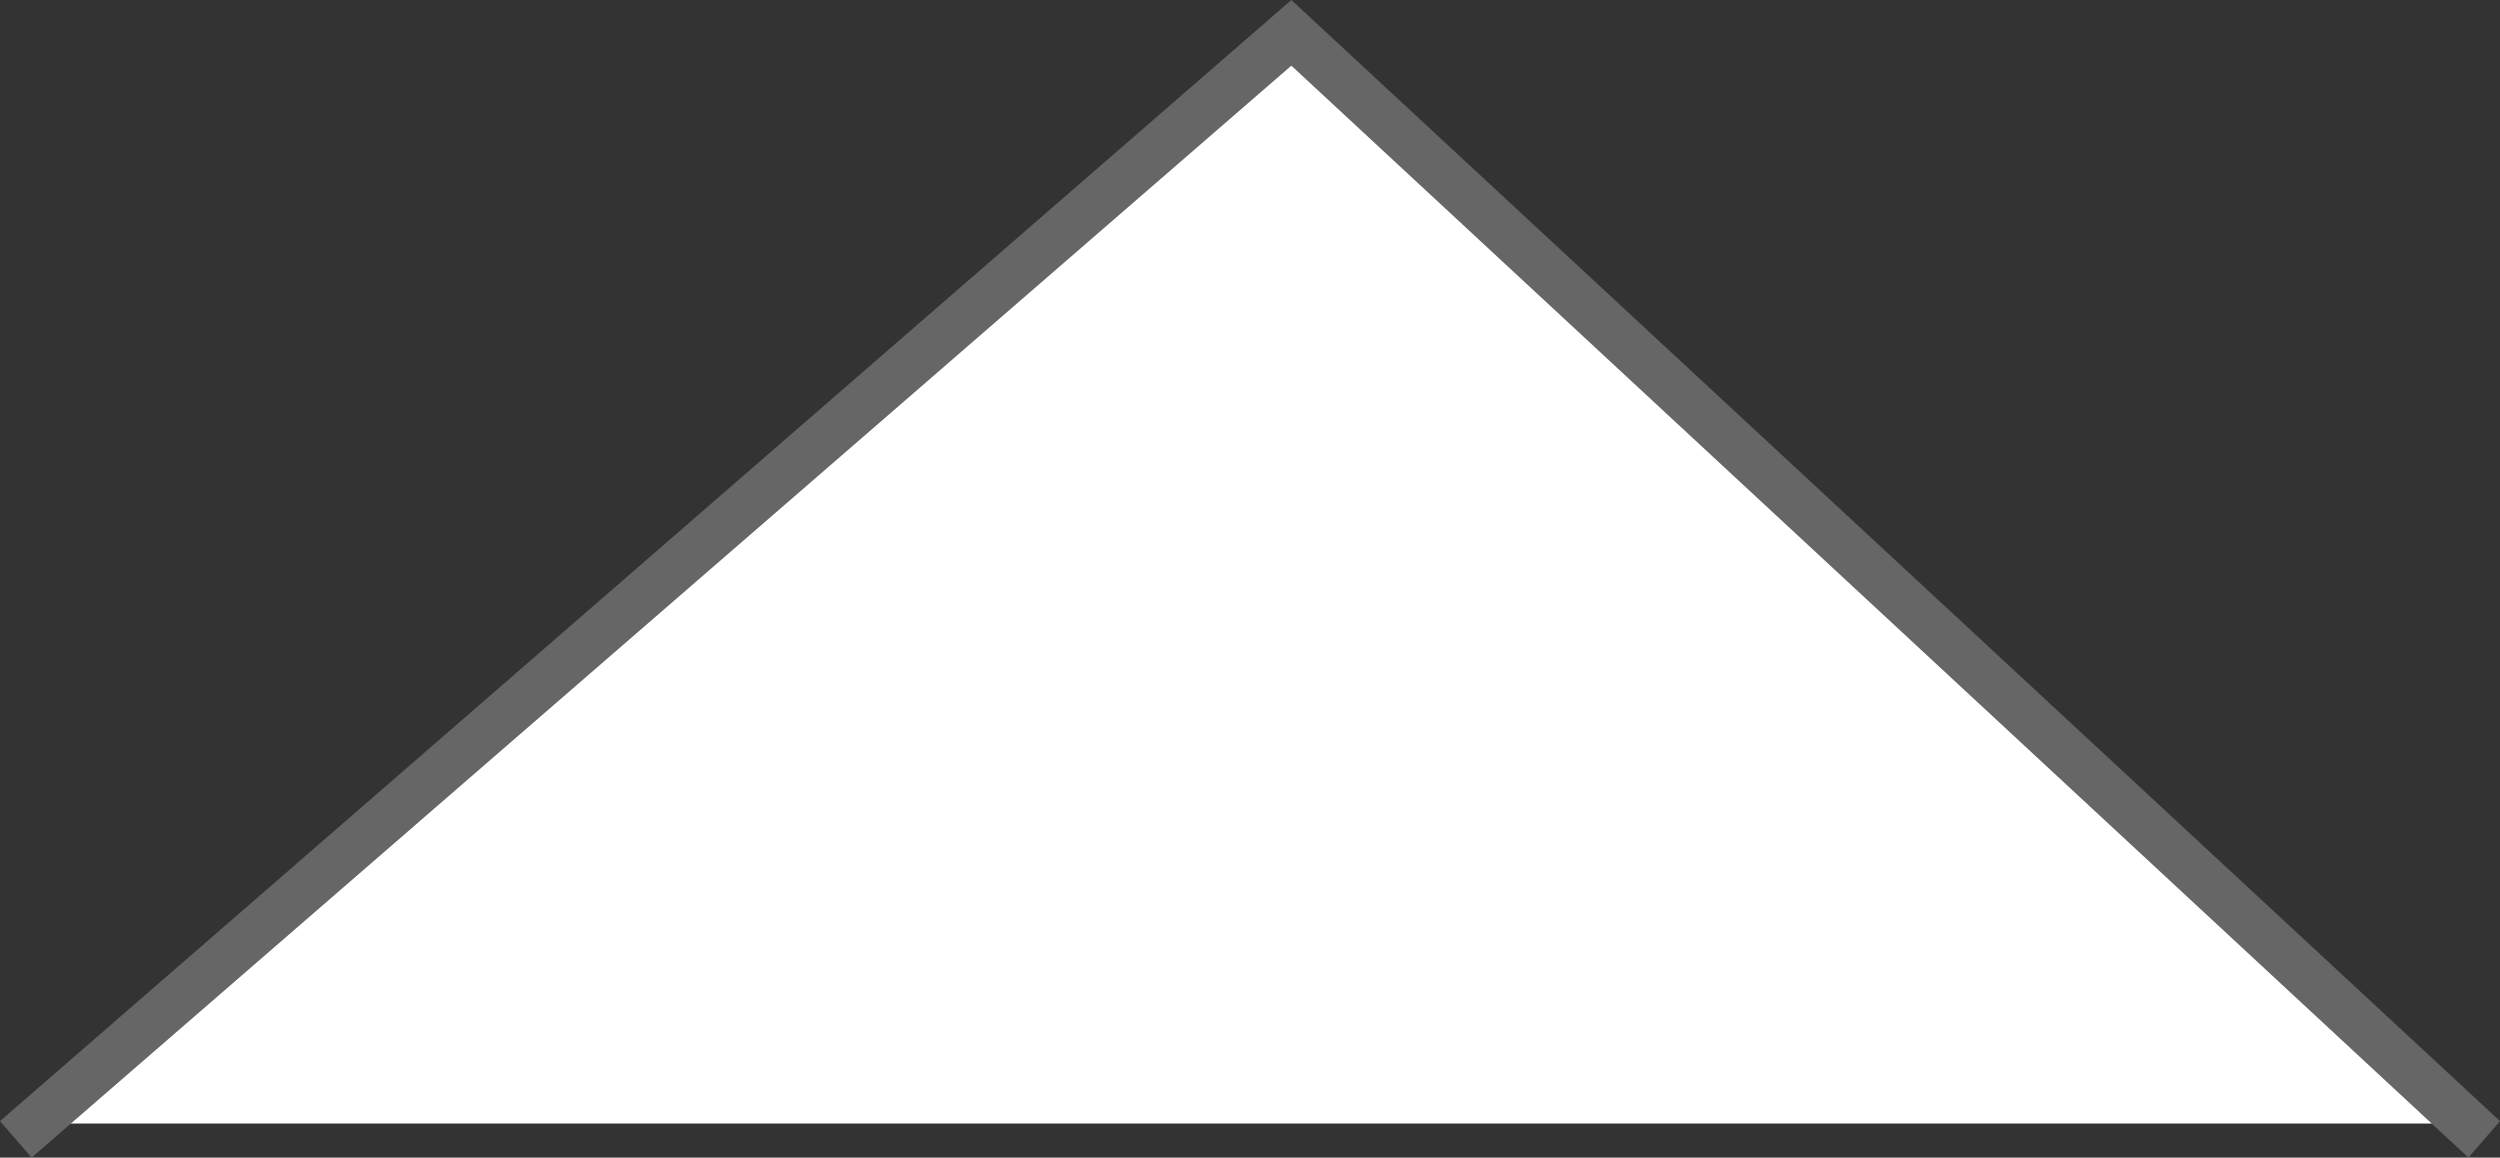 <?xml version="1.0" encoding="utf-8"?>
<!-- Generator: Adobe Illustrator 19.2.0, SVG Export Plug-In . SVG Version: 6.00 Build 0)  -->
<!DOCTYPE svg PUBLIC "-//W3C//DTD SVG 1.1//EN" "http://www.w3.org/Graphics/SVG/1.1/DTD/svg11.dtd">
<svg version="1.1" id="Layer_1" xmlns="http://www.w3.org/2000/svg" xmlns:xlink="http://www.w3.org/1999/xlink" x="0px" y="0px"
	 viewBox="0 0 102.8 47.6" style="enable-background:new 0 0 102.8 47.6;" xml:space="preserve">
<rect x="0" y="0" width="102.8" height="47.6" fill="#333333" stroke="none"/>
<style type="text/css">
	.st0{fill:#FFFFFF;}
	.st1{fill:#666666;}
</style>
<g>
	<polygon class="st0" points="1.4,46.2 101.4,46.2 53.1,1.4 	"/>
</g>
<g>
	<polygon class="st1" points="101.5,47.6 53.1,2.7 1.3,47.6 0,46.1 53.1,0 102.8,46.1 	"/>
</g>
</svg>
